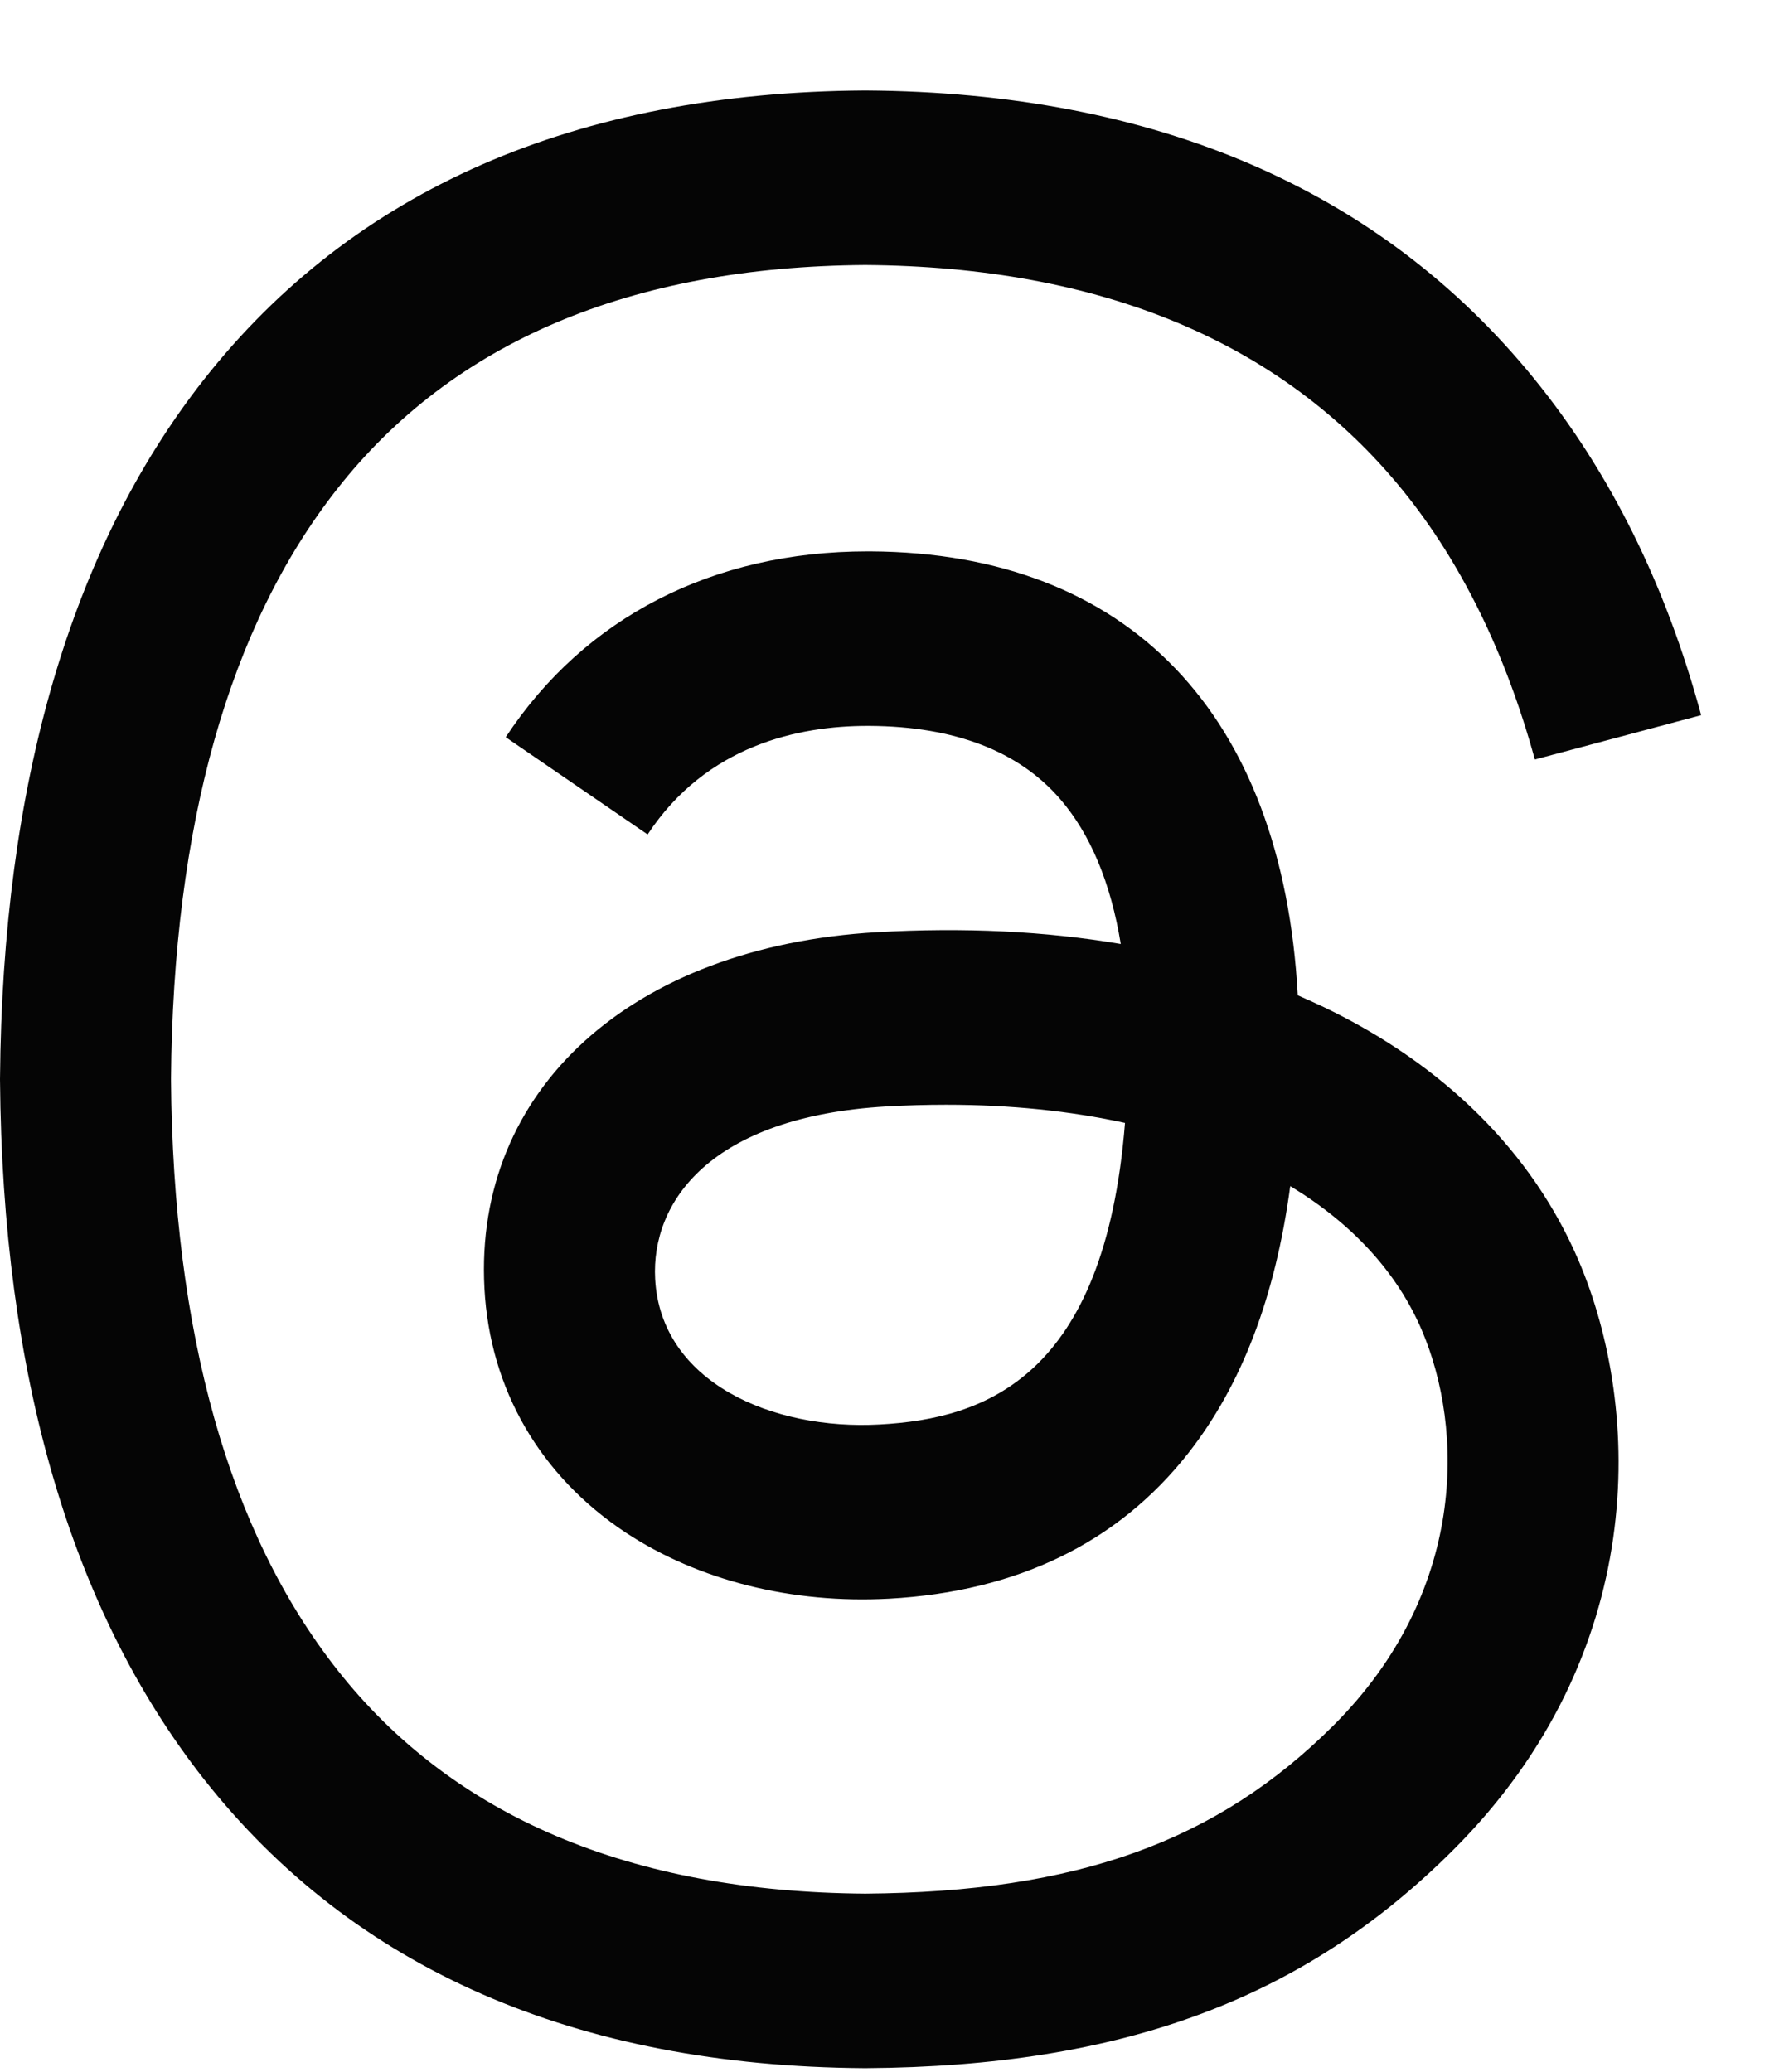 <svg width="19" height="22" viewBox="0 0 19 22" fill="none" xmlns="http://www.w3.org/2000/svg">
<path d="M14.059 10.694C13.968 10.651 13.876 10.609 13.783 10.569C13.621 7.582 11.989 5.872 9.249 5.855C9.237 5.855 9.224 5.855 9.212 5.855C7.573 5.855 6.21 6.554 5.371 7.828L6.878 8.861C7.504 7.91 8.488 7.708 9.212 7.708C9.221 7.708 9.229 7.708 9.238 7.708C10.14 7.714 10.821 7.976 11.261 8.487C11.582 8.86 11.797 9.375 11.903 10.024C11.103 9.888 10.238 9.846 9.313 9.899C6.707 10.05 5.032 11.569 5.145 13.68C5.202 14.751 5.736 15.673 6.647 16.275C7.418 16.783 8.411 17.032 9.443 16.976C10.805 16.901 11.874 16.381 12.62 15.431C13.186 14.709 13.544 13.774 13.703 12.595C14.352 12.987 14.833 13.502 15.099 14.122C15.551 15.176 15.577 16.908 14.164 18.32C12.926 19.556 11.438 20.091 9.189 20.108C6.694 20.09 4.807 19.289 3.581 17.73C2.432 16.27 1.838 14.161 1.816 11.461C1.838 8.761 2.432 6.652 3.581 5.192C4.807 3.632 6.694 2.832 9.189 2.814C11.702 2.832 13.621 3.636 14.895 5.203C15.52 5.972 15.991 6.938 16.301 8.065L18.067 7.594C17.691 6.207 17.099 5.012 16.293 4.021C14.66 2.012 12.272 0.982 9.195 0.961H9.183C6.112 0.982 3.751 2.016 2.164 4.032C0.753 5.827 0.025 8.324 8.04069e-05 11.454L0 11.461L8.04069e-05 11.468C0.025 14.598 0.753 17.095 2.164 18.89C3.751 20.906 6.112 21.94 9.183 21.961H9.195C11.925 21.942 13.85 21.227 15.435 19.643C17.509 17.571 17.446 14.974 16.763 13.38C16.272 12.236 15.337 11.307 14.059 10.694ZM9.345 15.126C8.203 15.19 7.017 14.678 6.958 13.58C6.915 12.766 7.538 11.858 9.415 11.749C9.63 11.737 9.841 11.731 10.048 11.731C10.73 11.731 11.368 11.797 11.948 11.924C11.732 14.626 10.463 15.065 9.345 15.126Z" fill="#050505"/>
</svg>
